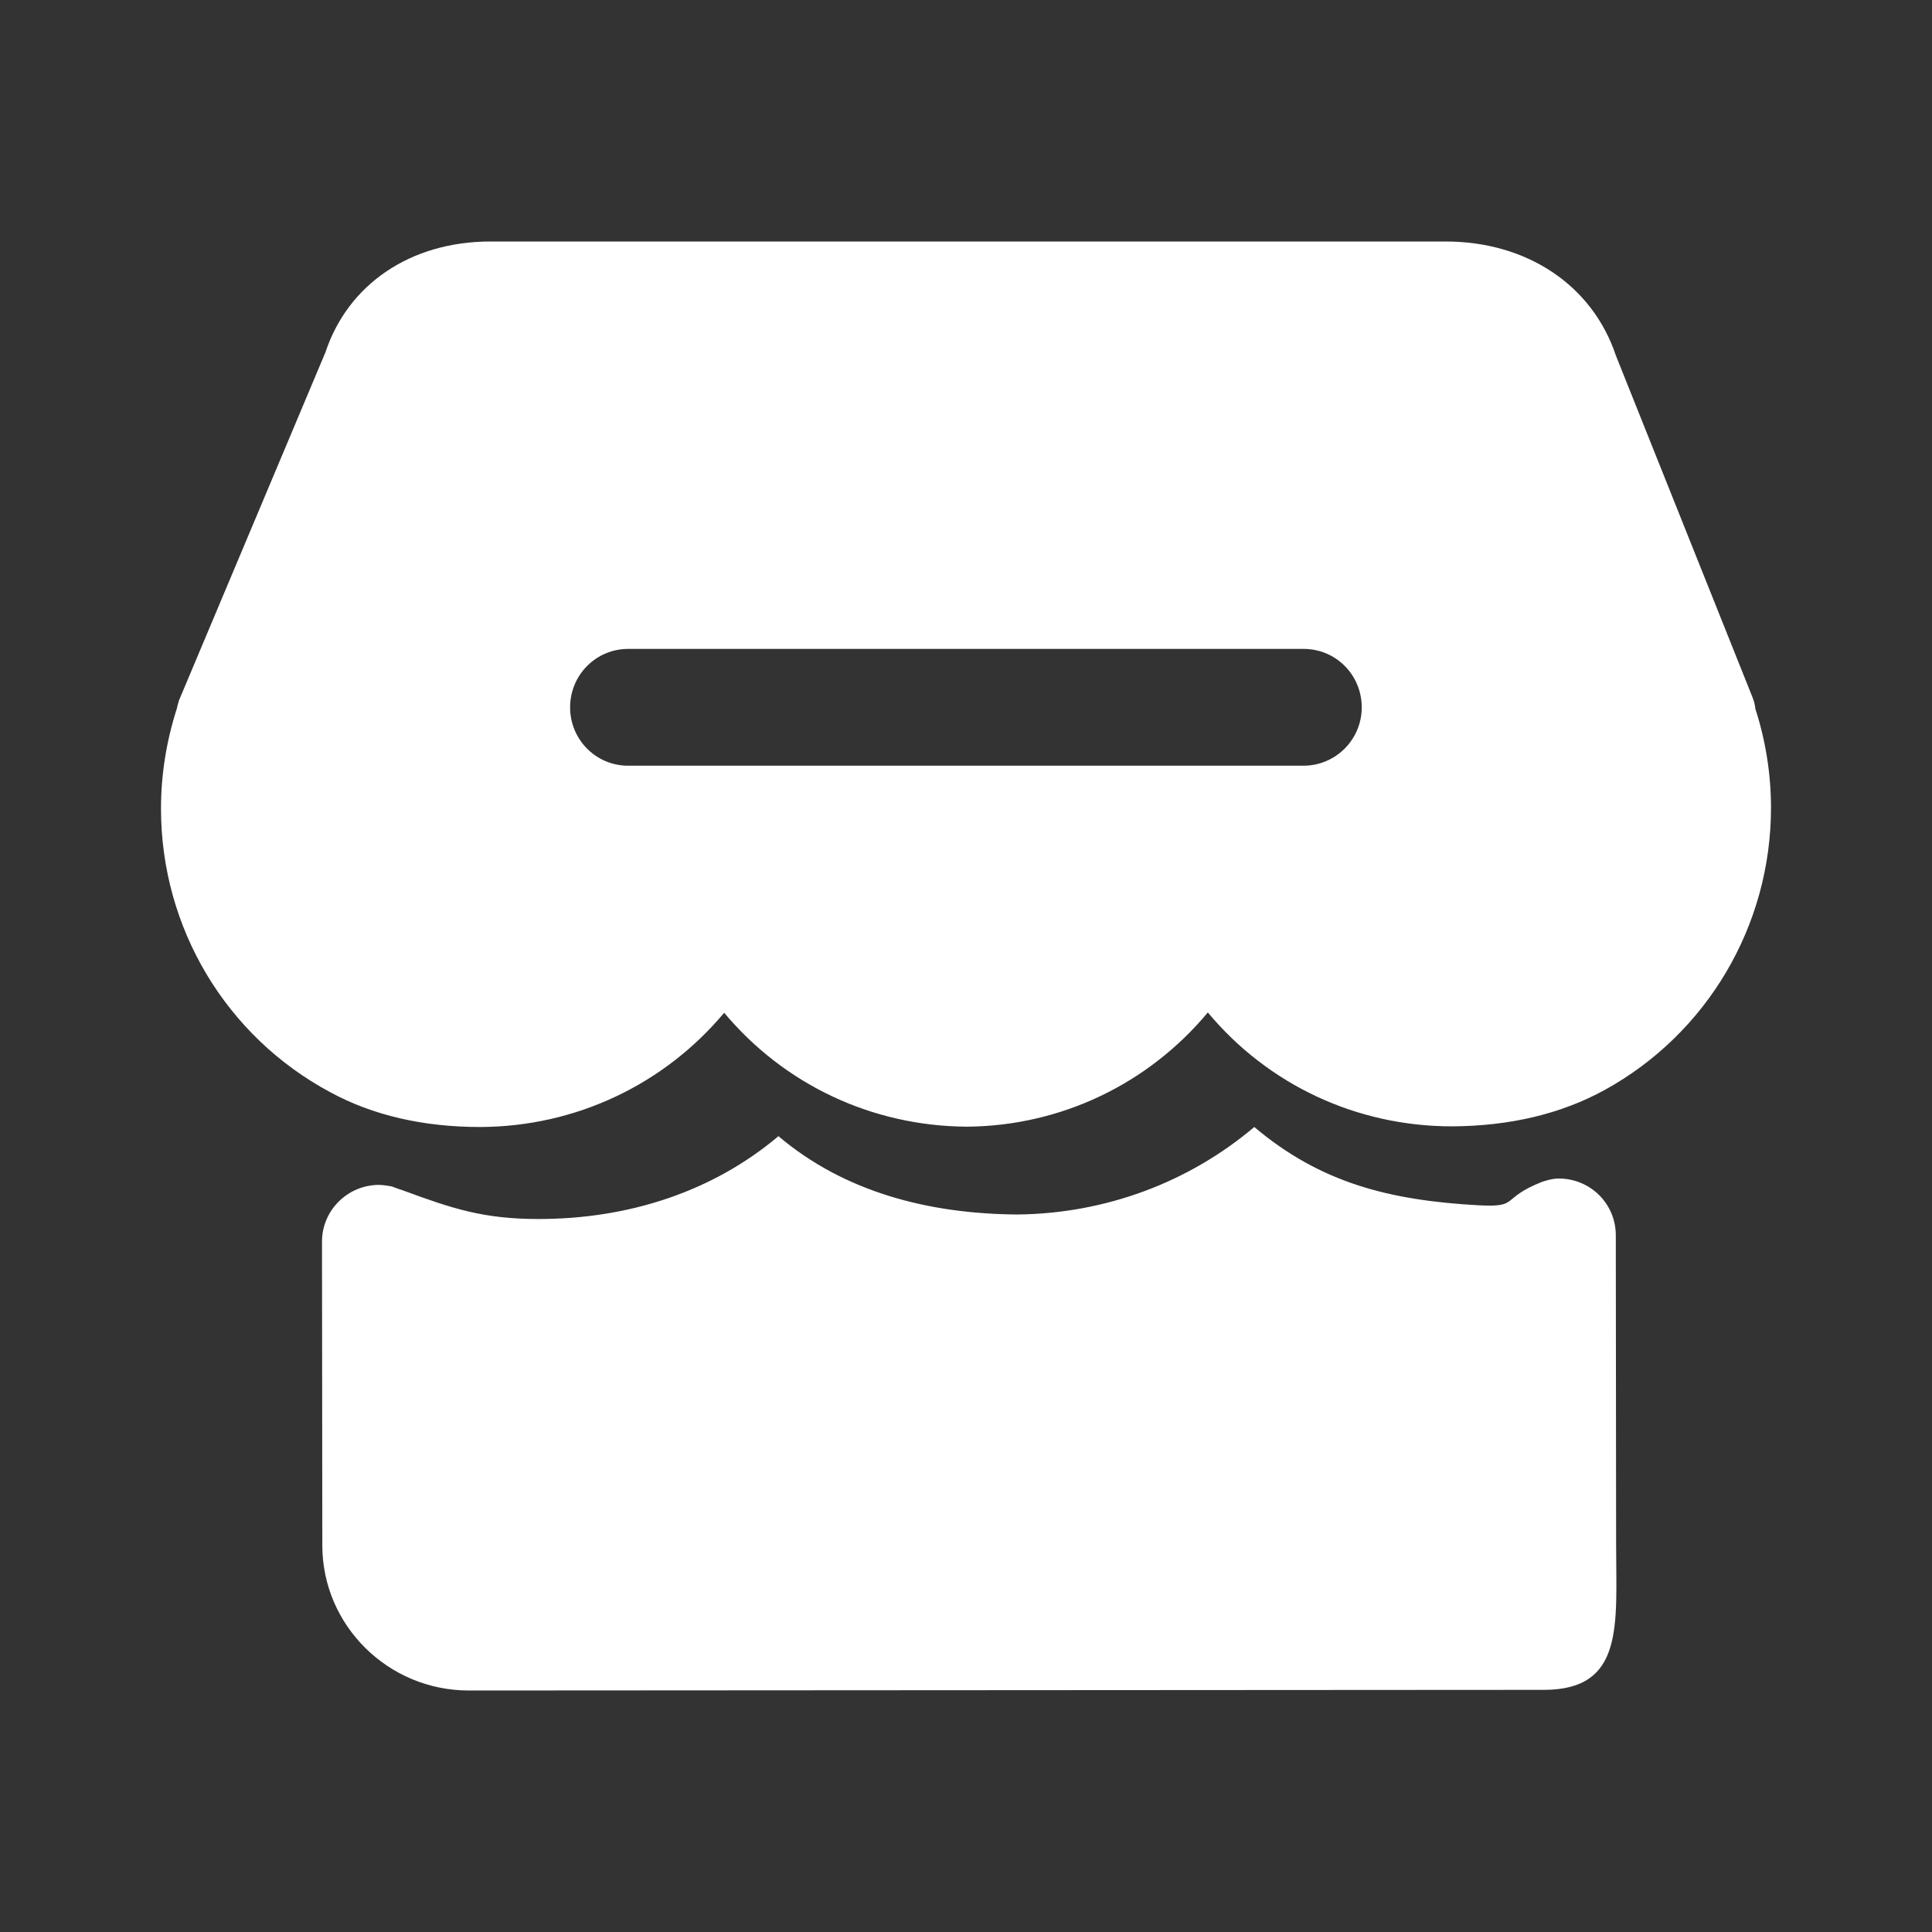<svg xmlns="http://www.w3.org/2000/svg" width="24" height="24" viewBox="0 0 24 24"><rect x="0" y="0" width="24" height="24" fill="#333333" stroke="none"/><path d="M15.581,14 C16.402,14.693 17.257,14.912 18.375,14.973 C18.882,14.999 18.63,14.89 19.157,14.681 C19.225,14.659 19.29,14.64 19.363,14.64 C19.756,14.64 20.072,14.954 20.072,15.344 L20.076,19.187 C20.076,20.178 20.183,20.989 19.184,20.992 L5.824,21 C4.82,21 4.004,20.19 4.004,19.198 L4,15.423 C4,15.037 4.317,14.719 4.71,14.719 C4.763,14.719 4.866,14.738 4.866,14.738 L4.95,14.769 C4.969,14.776 4.988,14.78 5.004,14.787 C5.622,15.015 6.007,15.143 6.69,15.143 C7.804,15.143 8.85,14.806 9.67,14.114 C10.483,14.803 11.525,15.079 12.639,15.087 C13.738,15.075 14.772,14.685 15.581,14 Z M17.957,3 C18.973,3 19.783,3.546 20.074,4.419 L21.767,8.654 C21.783,8.693 21.795,8.732 21.802,8.775 L21.806,8.806 C21.93,9.188 22,9.609 22,10.034 C22,11.497 21.209,12.838 19.934,13.54 C19.395,13.836 18.76,13.988 18.039,13.992 C16.849,13.992 15.752,13.474 15.004,12.577 C14.264,13.466 13.178,13.988 12.008,13.996 C10.826,13.988 9.74,13.47 8.996,12.581 C8.248,13.474 7.151,13.996 5.965,14 C5.26,14 4.632,13.856 4.101,13.567 C2.806,12.873 2,11.524 2,10.046 C2,9.625 2.066,9.208 2.198,8.798 C2.205,8.759 2.217,8.724 2.225,8.697 L4.043,4.376 C4.322,3.534 5.097,3 6.093,3 Z M16.195,8.061 L7.803,8.061 C7.404,8.061 7.082,8.385 7.082,8.787 C7.082,9.188 7.404,9.512 7.803,9.512 L16.191,9.512 C16.591,9.512 16.916,9.188 16.916,8.787 C16.916,8.385 16.595,8.061 16.195,8.061 Z" fill="#fff"/></svg>